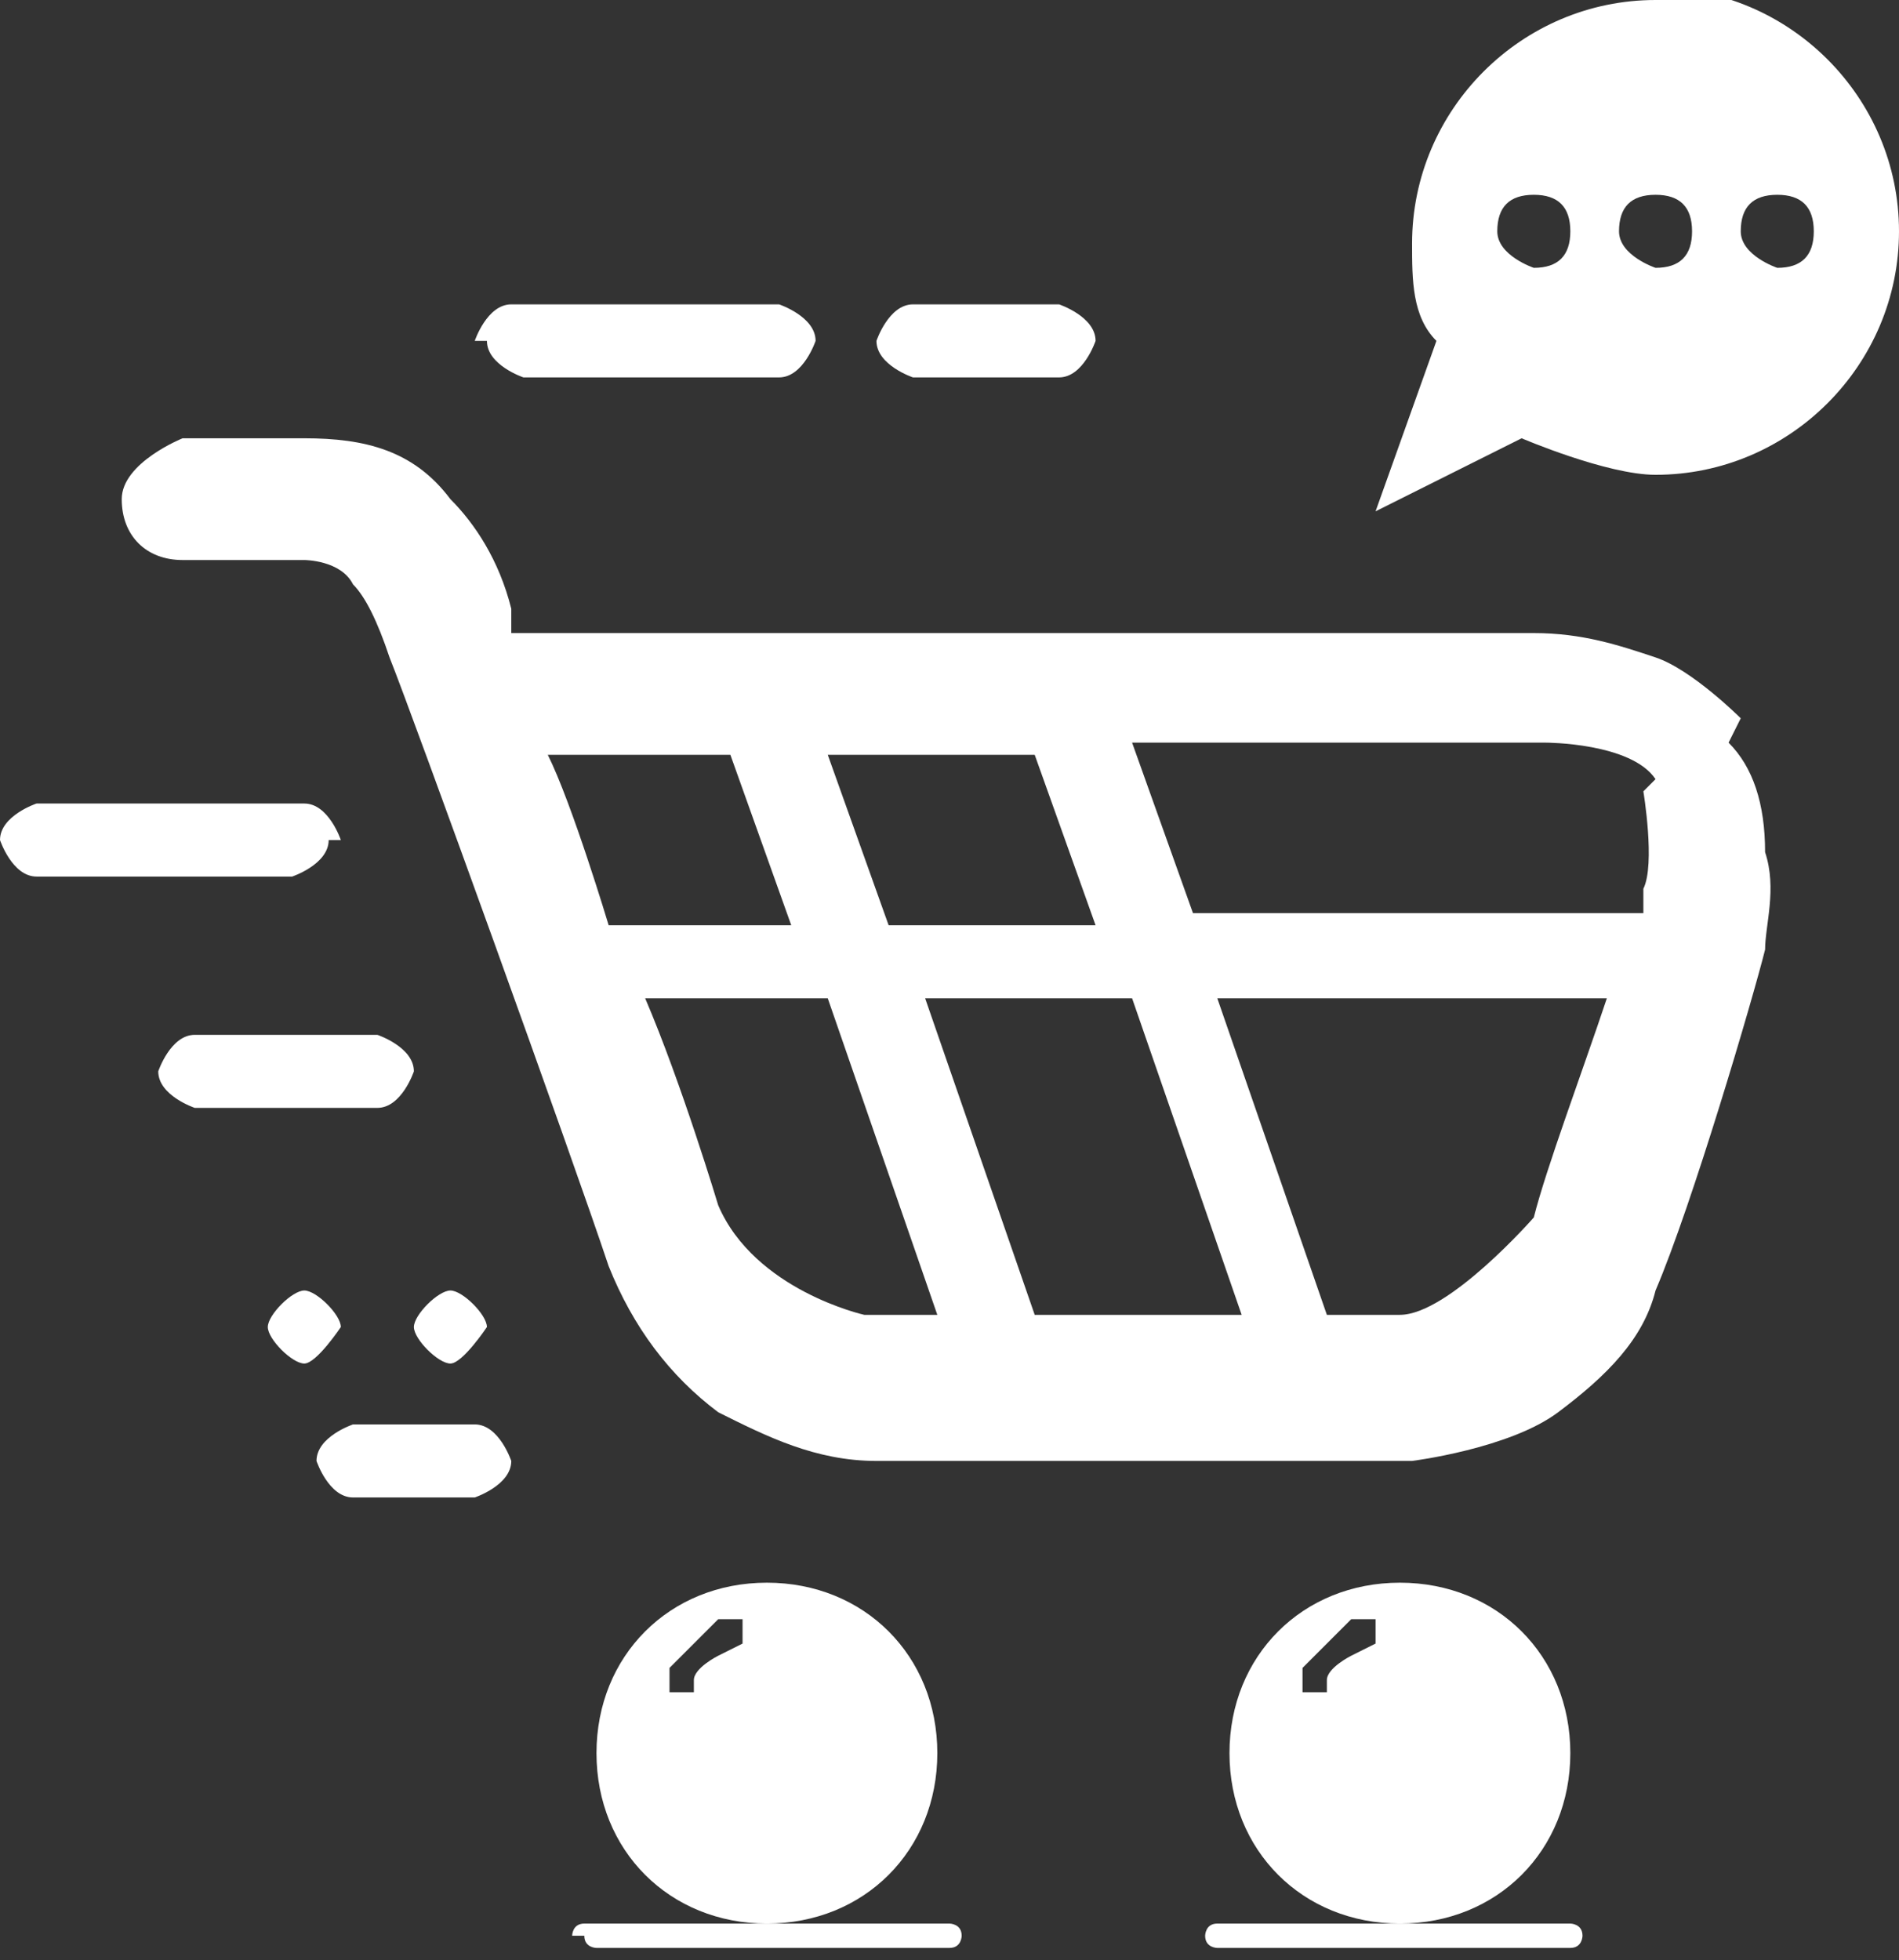 <svg xmlns="http://www.w3.org/2000/svg" id="Calque_2" data-name="Calque 2" viewBox="0 0 1.56 1.61"><rect x="0" y="0" width="1.56" height="1.61" fill="#333333" stroke="none"/><g id="Calque_1-2" data-name="Calque 1"><g><path d="M.49,1.58h.29s.01,0,.01.01h0s0,.01-.01.01h-.29s-.01,0-.01-.01H.47s0-.01.01-.01Z" style="fill: #fff;"></path><path d="M1,1.58h.29s.01,0,.01.01h0s0,.01-.01.01h-.29s-.01,0-.01-.01h0s0-.01.01-.01Z" style="fill: #fff;"></path><path d="M1.43.59s-.04-.04-.07-.05c-.03-.01-.06-.02-.1-.02H.42s0-.01,0-.02c-.01-.04-.03-.07-.05-.09-.03-.04-.07-.05-.12-.05h-.1s-.05.02-.05.05.02.05.05.05h.1s.03,0,.04.02c.01.01.02.03.03.06.02.05.15.41.18.5.02.05.05.09.09.12.04.02.08.04.13.04h.44s.08-.01.12-.04c.04-.03.07-.06.08-.1.03-.07.08-.24.09-.28,0-.02.01-.05,0-.08,0-.04-.01-.07-.03-.09h0ZM1.35.65s.01.06,0,.08c0,0,0,.01,0,.02h-.37l-.05-.14h.34s.07,0,.09.03ZM.85,1.08l-.09-.26h.17l.09.26h-.17ZM.73.76l-.05-.14h.17l.05.14h-.17ZM.6.62l.05.14h-.15s-.03-.1-.05-.14c0,0,.15,0,.15,0ZM.59.99s-.03-.1-.06-.17h.15l.09.26h-.06s-.09-.02-.12-.09ZM1.26,1s-.07.08-.11.08h-.06l-.09-.26h.32c-.02.06-.05.14-.06.18Z" style="fill: #fff;"></path><path d="M.63,1.3c-.08,0-.14.06-.14.14s.06.14.14.14.14-.06.14-.14-.06-.14-.14-.14ZM.59,1.36s-.02.01-.02.02c0,0,0,0,0,.01,0,0-.01,0-.02,0h0s0-.01,0-.02c.01-.01.03-.03.04-.04,0,0,.02,0,.02,0,0,0,0,.01,0,.02Z" style="fill: #fff;"></path><path d="M1.15,1.3c-.08,0-.14.06-.14.14s.06.14.14.14.14-.06.14-.14-.06-.14-.14-.14ZM1.11,1.36s-.02.01-.02.02c0,0,0,0,0,.01,0,0-.01,0-.02,0h0s0-.01,0-.02c.01-.01.03-.03.04-.04,0,0,.02,0,.02,0,0,0,0,.01,0,.02Z" style="fill: #fff;"></path><path d="M.43.25h.21s.03.01.03.03h0s-.01.03-.03.03h-.21s-.03-.01-.03-.03H.39s.01-.03.03-.03Z" style="fill: #fff;"></path><path d="M.28.69H.28s-.01-.03-.03-.03H.03s-.03.01-.03.03h0s.01.03.03.03h.21s.03-.01.03-.03Z" style="fill: #fff;"></path><path d="M.16.85h.15s.03.01.03.03H.34s-.01.03-.03.03h-.15s-.03-.01-.03-.03H.13s.01-.03.03-.03Z" style="fill: #fff;"></path><path d="M.39,1.17h-.1s-.03.01-.03.03H.26s.01.03.03.03h.1s.03-.01.03-.03H.42s-.01-.03-.03-.03Z" style="fill: #fff;"></path><path d="M.75.25h.12s.03.01.03.03h0s-.01.03-.03.03h-.12s-.03-.01-.03-.03h0s.01-.03.03-.03Z" style="fill: #fff;"></path><path d="M.4,1.09s-.02.03-.03.03-.03-.02-.03-.03.02-.03.03-.03.03.02.03.03Z" style="fill: #fff;"></path><path d="M1.36,0c-.11,0-.2.09-.2.2,0,.03,0,.06.02.08l-.05.14.12-.06s.07.03.11.03c.11,0,.2-.09.2-.2s-.09-.2-.2-.2ZM1.26.22s-.03-.01-.03-.03.01-.03.03-.03.03.01.03.03-.01.03-.03.03ZM1.36.22s-.03-.01-.03-.03.01-.03.03-.03.03.01.03.03-.01.03-.03.03ZM1.46.22s-.03-.01-.03-.03.01-.03.03-.03.03.01.03.03-.01.03-.03.03Z" style="fill: #fff;"></path><path d="M.28,1.09s-.02.03-.03.03-.03-.02-.03-.03.02-.03.03-.03.03.02.03.03Z" style="fill: #fff;"></path></g></g></svg>
